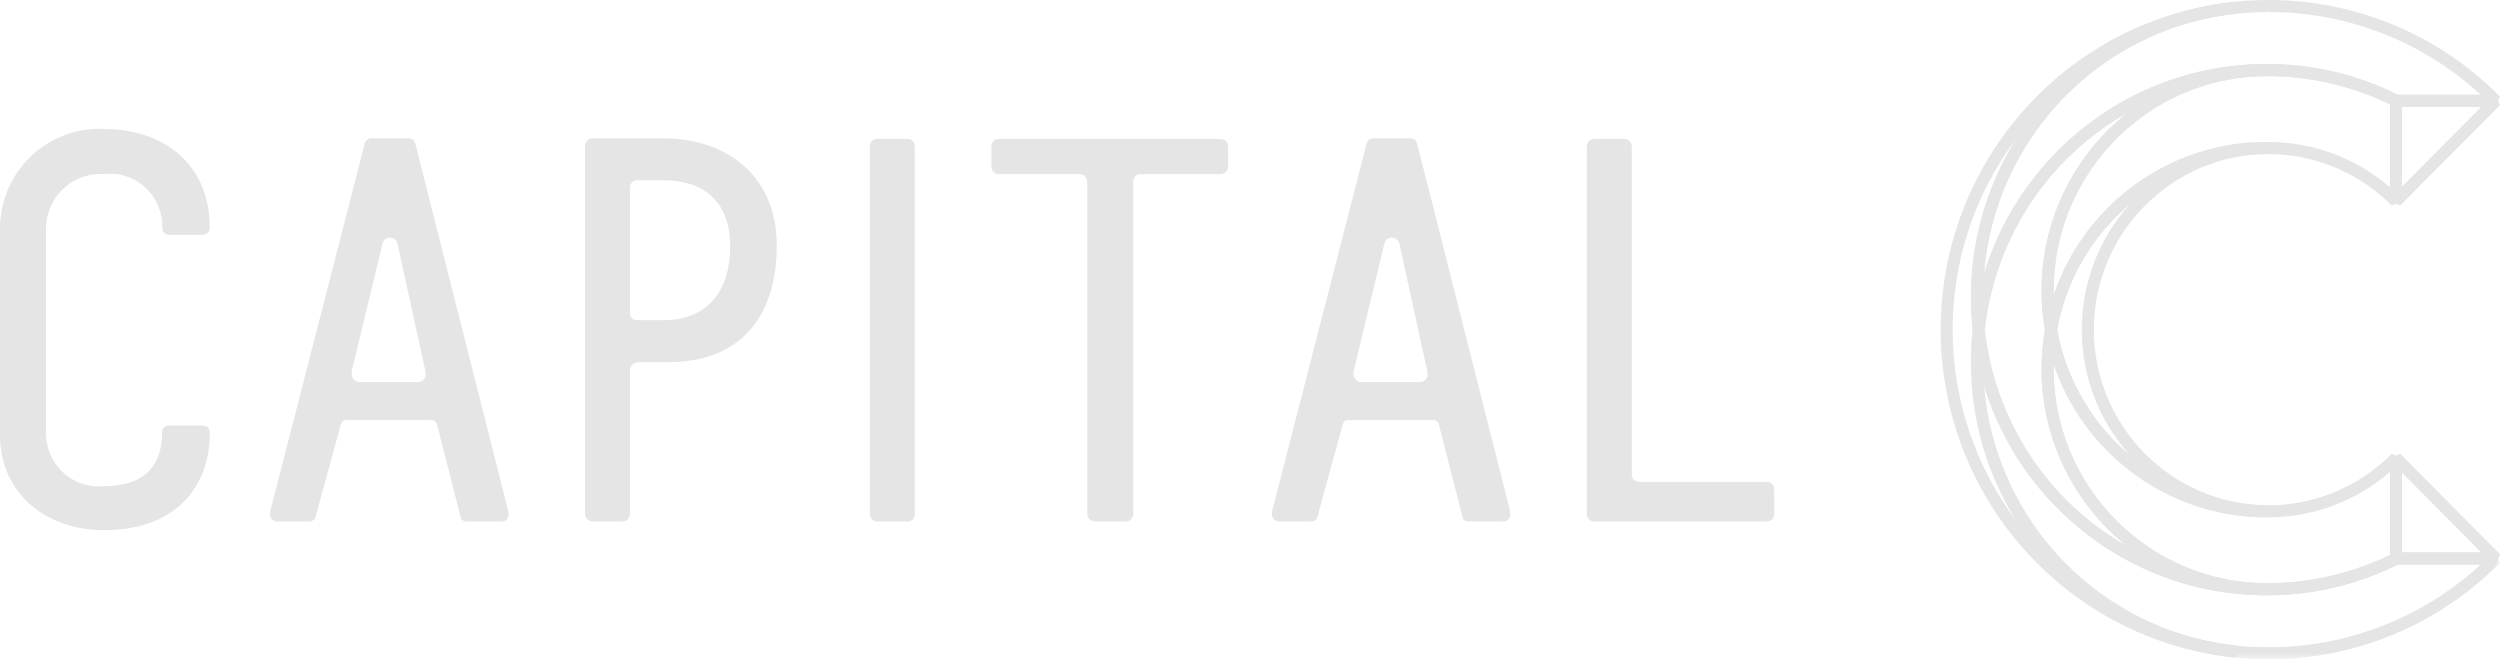 <?xml version="1.0" encoding="UTF-8"?> <svg xmlns="http://www.w3.org/2000/svg" xmlns:xlink="http://www.w3.org/1999/xlink" width="182px" height="48px" viewBox="0 0 182 48" version="1.1"><!-- Generator: Sketch 53 (72520) - https://sketchapp.com --><title>Group 34</title><desc>Created with Sketch.</desc><defs><polygon id="path-1" points="0.487 0.952 38.999 0.952 38.999 25 0.487 25"></polygon></defs><g id="Page-1" stroke="none" stroke-width="1" fill="none" fill-rule="evenodd"><g id="Group-34"><path d="M146.858,9.989 C143.803,14.012 142.15,18.936 142.153,23.999 C142.15,29.062 143.803,33.985 146.858,38.009 C144.649,34.519 143.48,30.467 143.487,26.329 C143.487,25.551 143.529,24.772 143.612,23.997 C143.529,23.224 143.487,22.446 143.487,21.668 C143.48,17.531 144.649,13.478 146.858,9.989 L146.858,9.989 Z M162.788,47.882 C156.921,47.304 151.475,44.554 147.508,40.167 C143.497,35.75 141.275,29.981 141.281,23.997 C141.276,18.014 143.497,12.246 147.508,7.829 C151.476,3.442 156.921,0.693 162.788,0.116 L162.877,0.993 C152.339,2.069 144.331,11.011 144.362,21.668 C144.361,22.43 144.402,23.192 144.483,23.95 L144.483,24.048 C144.401,24.805 144.359,25.567 144.359,26.329 C144.329,36.988 152.338,45.93 162.877,47.005 L162.788,47.882 Z" id="Fill-1" fill="#E5E5E5"></path><g id="Group-5" transform="translate(143, 23)"><mask id="mask-2" fill="white"><use xlink:href="#path-1"></use></mask><g id="Clip-4"></g><path d="M1.431,5.047 C2.223,15.019 9.983,22.996 19.874,24.005 C20.603,24.076 21.345,24.114 22.078,24.115 L22.113,24.115 C27.842,24.135 33.368,21.987 37.597,18.098 L31.564,18.098 C28.599,19.579 25.332,20.345 22.021,20.337 C12.562,20.353 4.204,14.146 1.431,5.046 M22.134,25 L22.096,25 C21.314,25 20.544,24.961 19.788,24.884 C8.804,23.762 0.455,14.44 0.487,3.33 C0.488,2.536 0.531,1.742 0.616,0.952 L1.488,0.952 C2.627,11.494 11.483,19.474 22.021,19.455 C25.23,19.464 28.396,18.714 31.264,17.263 L31.459,17.216 L38.689,17.216 L38.999,17.969 C34.535,22.484 28.463,25.016 22.134,25" id="Fill-3" fill="#E5E5E5" mask="url(#mask-2)"></path></g><path d="M165.135,0.442 L165.114,0.881 L165.079,0.881 C164.347,0.881 163.604,0.92 162.874,0.992 C152.982,2.002 145.222,9.98 144.432,19.953 C147.205,10.852 155.563,4.646 165.023,4.662 C168.333,4.652 171.599,5.418 174.564,6.899 L180.598,6.899 C176.377,3.013 170.857,0.864 165.135,0.879 L165.135,0.442 Z M143.617,24.049 C143.531,23.259 143.489,22.463 143.489,21.669 C143.456,10.56 151.803,1.238 162.786,0.117 C163.545,0.041 164.317,0.004 165.078,0.001 L165.136,0.001 C171.464,-0.017 177.536,2.514 181.999,7.029 L181.689,7.782 L174.46,7.782 L174.265,7.734 C171.398,6.285 168.232,5.534 165.023,5.543 C154.483,5.524 145.626,13.505 144.488,24.049 L143.617,24.049 Z" id="Fill-6" fill="#E5E5E5"></path><path d="M144.49,24 C145.22,30.64 149.088,36.518 154.877,39.788 C150.929,36.665 148.623,31.892 148.622,26.839 C148.623,25.887 148.705,24.937 148.868,24 C148.706,23.063 148.623,22.114 148.622,21.164 C148.622,16.108 150.927,11.332 154.877,8.207 C149.086,11.478 145.219,17.358 144.49,24 L144.49,24 Z M165.021,43.337 C154.034,43.357 144.802,35.037 143.615,24.047 L143.615,23.951 C144.801,12.961 154.034,4.64 165.021,4.66 L165.021,5.543 C156.451,5.552 149.507,12.54 149.496,21.162 C149.498,22.085 149.581,23.006 149.743,23.915 L149.743,24.069 C149.58,24.983 149.497,25.91 149.496,26.839 C149.509,35.46 156.453,42.445 165.021,42.456 L165.021,43.337 Z" id="Fill-8" fill="#E5E5E5"></path><path d="M149.758,24 C150.41,27.591 152.294,30.837 155.083,33.171 C152.81,30.665 151.55,27.393 151.552,24 C151.55,20.609 152.809,17.34 155.077,14.833 C152.291,17.166 150.406,20.411 149.758,24 L149.758,24 Z M165.024,37.659 C157.082,37.671 150.275,31.945 148.881,24.077 L148.881,23.922 C150.274,16.052 157.079,10.323 165.024,10.334 L165.077,10.334 L165.077,11.214 C158.089,11.261 152.445,16.968 152.431,24 C152.446,31.031 158.091,36.736 165.079,36.782 L165.079,37.659 L165.024,37.659 Z" id="Fill-10" fill="#E5E5E5"></path><path d="M149.501,26.5 L149.501,26.837 C149.512,35.459 156.454,42.444 165.021,42.458 C168.127,42.465 171.194,41.761 173.989,40.398 L173.989,34.358 C171.892,36.172 169.295,37.298 166.544,37.59 C166.076,37.639 165.605,37.663 165.135,37.663 L165.021,37.663 C158.005,37.672 151.763,33.182 149.501,26.5 M165.021,43.337 C155.969,43.327 148.633,35.944 148.622,26.835 C148.624,25.858 148.71,24.884 148.881,23.922 L149.747,23.922 C151.065,31.369 157.504,36.791 165.021,36.783 L165.118,36.783 C165.564,36.789 166.011,36.767 166.455,36.714 C169.352,36.407 172.057,35.109 174.118,33.039 L174.865,33.349 L174.865,40.657 L174.563,40.657 L174.655,41.051 C171.667,42.563 168.366,43.346 165.021,43.337" id="Fill-12" fill="#E5E5E5"></path><path d="M165.021,5.542 C156.454,5.556 149.514,12.542 149.504,21.163 L149.504,21.501 C151.765,14.819 158.005,10.329 165.021,10.336 L165.14,10.336 C165.611,10.336 166.082,10.36 166.55,10.41 C169.3,10.7 171.897,11.827 173.995,13.64 L173.995,7.6 C171.199,6.238 168.132,5.535 165.027,5.543 M149.745,24.077 L148.881,24.077 C148.711,23.115 148.625,22.14 148.622,21.163 C148.633,12.054 155.969,4.673 165.021,4.662 C168.366,4.653 171.667,5.436 174.655,6.948 L174.563,7.342 L174.865,7.342 L174.865,14.651 L174.118,14.961 C172.057,12.891 169.352,11.593 166.455,11.287 C166.016,11.241 165.576,11.218 165.135,11.217 L165.034,11.217 C157.511,11.202 151.063,16.625 149.745,24.077" id="Fill-14" fill="#E5E5E5"></path><path d="M174.864,40.217 L180.633,40.217 L174.864,34.412 L174.864,40.217 Z M181.69,41.097 L174.428,41.097 L173.989,40.657 L173.989,33.35 L174.737,33.039 L182,40.346 L181.69,41.097 Z" id="Fill-16" fill="#E5E5E5"></path><path d="M174.864,7.782 L174.864,13.584 L180.632,7.782 L174.864,7.782 Z M174.737,14.96 L173.989,14.648 L173.989,7.341 L174.427,6.9 L181.69,6.9 L181.999,7.653 L174.737,14.96 Z" id="Fill-18" fill="#E5E5E5"></path><path d="M14.676,17.095 L12.404,17.095 C12.004,17.095 11.81,16.895 11.81,16.573 C11.843,15.466 11.394,14.399 10.583,13.651 C9.771,12.903 8.676,12.546 7.583,12.675 C6.501,12.6 5.436,12.975 4.636,13.712 C3.837,14.448 3.371,15.482 3.349,16.573 L3.349,31.663 C3.382,32.736 3.855,33.746 4.656,34.453 C5.458,35.161 6.515,35.502 7.576,35.395 C10.688,35.395 11.803,33.71 11.803,31.496 C11.803,31.137 12.003,30.975 12.403,30.975 L14.676,30.975 C15.075,30.975 15.275,31.137 15.275,31.496 C15.275,35.63 12.602,38.597 7.577,38.597 C3.469,38.597 0,36.028 0,31.654 L0,16.573 C0.021,14.597 0.841,12.715 2.27,11.36 C3.699,10.004 5.616,9.293 7.577,9.39 C11.684,9.39 15.27,11.758 15.27,16.573 C15.27,16.896 15.069,17.095 14.671,17.095" id="Fill-20" fill="#E5E5E5"></path><path d="M27.836,17.775 L25.641,26.886 C25.609,26.975 25.595,27.07 25.601,27.165 C25.588,27.333 25.645,27.498 25.759,27.621 C25.872,27.744 26.032,27.814 26.199,27.814 L30.428,27.814 C30.584,27.82 30.736,27.758 30.842,27.642 C30.949,27.527 31,27.37 30.982,27.213 C30.986,27.105 30.972,26.995 30.941,26.891 L28.949,17.782 C28.907,17.506 28.672,17.302 28.395,17.3 C28.113,17.288 27.87,17.499 27.841,17.782 L27.836,17.775 Z M20.257,37.964 C20.092,37.987 19.926,37.932 19.808,37.813 C19.69,37.694 19.635,37.527 19.658,37.361 C19.657,37.279 19.671,37.197 19.698,37.12 L26.559,10.435 C26.628,10.192 26.864,10.038 27.112,10.072 L29.71,10.072 C29.947,10.048 30.167,10.202 30.229,10.435 L37.01,37.241 L37.01,37.482 C37.01,37.805 36.811,37.964 36.457,37.964 L34.056,37.964 C33.738,37.964 33.539,37.843 33.539,37.644 L31.824,30.941 C31.784,30.7 31.624,30.579 31.305,30.579 L25.282,30.579 C24.963,30.579 24.883,30.7 24.803,30.941 L22.968,37.644 C22.929,37.844 22.729,37.964 22.45,37.964 L20.257,37.964 Z" id="Fill-22" fill="#E5E5E5"></path><path d="M45.858,13.725 L45.858,22.754 C45.846,22.905 45.901,23.054 46.007,23.161 C46.114,23.268 46.261,23.323 46.412,23.311 L48.294,23.311 C51.523,23.311 53.159,21.144 53.159,17.933 C53.159,14.72 51.285,13.123 48.294,13.123 L46.459,13.123 C46.294,13.099 46.127,13.154 46.008,13.272 C45.89,13.391 45.835,13.558 45.858,13.725 L45.858,13.725 Z M43.229,37.964 C43.055,37.98 42.884,37.918 42.76,37.794 C42.637,37.67 42.575,37.497 42.591,37.322 L42.591,10.676 C42.575,10.504 42.638,10.335 42.763,10.217 C42.888,10.099 43.06,10.046 43.229,10.073 L48.294,10.073 C53.119,10.073 56.549,12.996 56.549,17.857 C56.549,23.148 53.837,26.366 48.613,26.366 L46.459,26.366 C46.13,26.372 45.865,26.639 45.858,26.969 L45.858,37.322 C45.885,37.493 45.832,37.665 45.715,37.791 C45.598,37.916 45.429,37.98 45.259,37.964 L43.229,37.964 Z" id="Fill-24" fill="#E5E5E5"></path><path d="M65.997,37.965 L63.921,37.965 C63.523,37.965 63.322,37.764 63.322,37.323 L63.322,10.714 C63.299,10.548 63.355,10.381 63.473,10.263 C63.591,10.145 63.757,10.09 63.921,10.114 L65.997,10.114 C66.162,10.09 66.328,10.145 66.446,10.263 C66.563,10.381 66.62,10.548 66.596,10.714 L66.596,37.362 C66.62,37.528 66.564,37.695 66.446,37.814 C66.329,37.932 66.162,37.988 65.997,37.965" id="Fill-26" fill="#E5E5E5"></path><path d="M81.868,37.965 L79.793,37.965 C79.394,37.965 79.155,37.764 79.155,37.408 L79.155,13.444 C79.155,12.887 78.954,12.681 78.555,12.681 L72.814,12.681 C72.639,12.704 72.463,12.644 72.338,12.519 C72.213,12.393 72.154,12.215 72.177,12.039 L72.177,10.714 C72.177,10.313 72.376,10.114 72.814,10.114 L88.767,10.114 C89.206,10.114 89.407,10.314 89.407,10.714 L89.407,12.039 C89.43,12.216 89.369,12.393 89.244,12.519 C89.119,12.644 88.943,12.704 88.767,12.681 L83.104,12.681 C82.939,12.658 82.773,12.714 82.655,12.832 C82.537,12.951 82.481,13.118 82.505,13.284 L82.505,37.323 C82.528,37.499 82.468,37.676 82.343,37.802 C82.218,37.928 82.042,37.988 81.867,37.965" id="Fill-28" fill="#E5E5E5"></path><path d="M100.771,17.775 L98.576,26.886 C98.544,26.975 98.53,27.07 98.536,27.165 C98.523,27.333 98.58,27.498 98.694,27.621 C98.807,27.744 98.967,27.814 99.134,27.814 L103.363,27.814 C103.519,27.82 103.671,27.758 103.777,27.642 C103.884,27.527 103.935,27.37 103.917,27.213 C103.921,27.105 103.907,26.995 103.876,26.891 L101.884,17.782 C101.842,17.506 101.607,17.302 101.33,17.3 C101.048,17.288 100.805,17.499 100.776,17.782 L100.771,17.775 Z M93.192,37.964 C93.027,37.987 92.861,37.932 92.743,37.813 C92.625,37.694 92.57,37.527 92.593,37.361 C92.592,37.279 92.606,37.197 92.633,37.12 L99.494,10.435 C99.563,10.192 99.799,10.038 100.047,10.072 L102.645,10.072 C102.882,10.048 103.102,10.202 103.164,10.435 L109.945,37.241 L109.945,37.482 C109.945,37.805 109.746,37.964 109.392,37.964 L106.991,37.964 C106.673,37.964 106.474,37.843 106.474,37.644 L104.759,30.941 C104.719,30.7 104.559,30.579 104.24,30.579 L98.217,30.579 C97.898,30.579 97.817,30.7 97.738,30.941 L95.903,37.644 C95.863,37.844 95.664,37.964 95.385,37.964 L93.192,37.964 Z" id="Fill-30" fill="#E5E5E5"></path><path d="M129.163,35.716 L129.163,37.321 C129.163,37.763 128.964,37.964 128.523,37.964 L116.161,37.964 C115.984,37.993 115.804,37.936 115.678,37.808 C115.551,37.681 115.494,37.499 115.523,37.321 L115.523,10.714 C115.523,10.312 115.723,10.111 116.161,10.111 L118.154,10.111 C118.323,10.084 118.496,10.136 118.621,10.255 C118.746,10.372 118.809,10.542 118.793,10.714 L118.793,34.473 C118.769,34.639 118.824,34.807 118.942,34.925 C119.06,35.044 119.227,35.1 119.392,35.076 L128.525,35.076 C128.965,35.076 129.164,35.276 129.164,35.717" id="Fill-32" fill="#E5E5E5"></path></g></g></svg> 